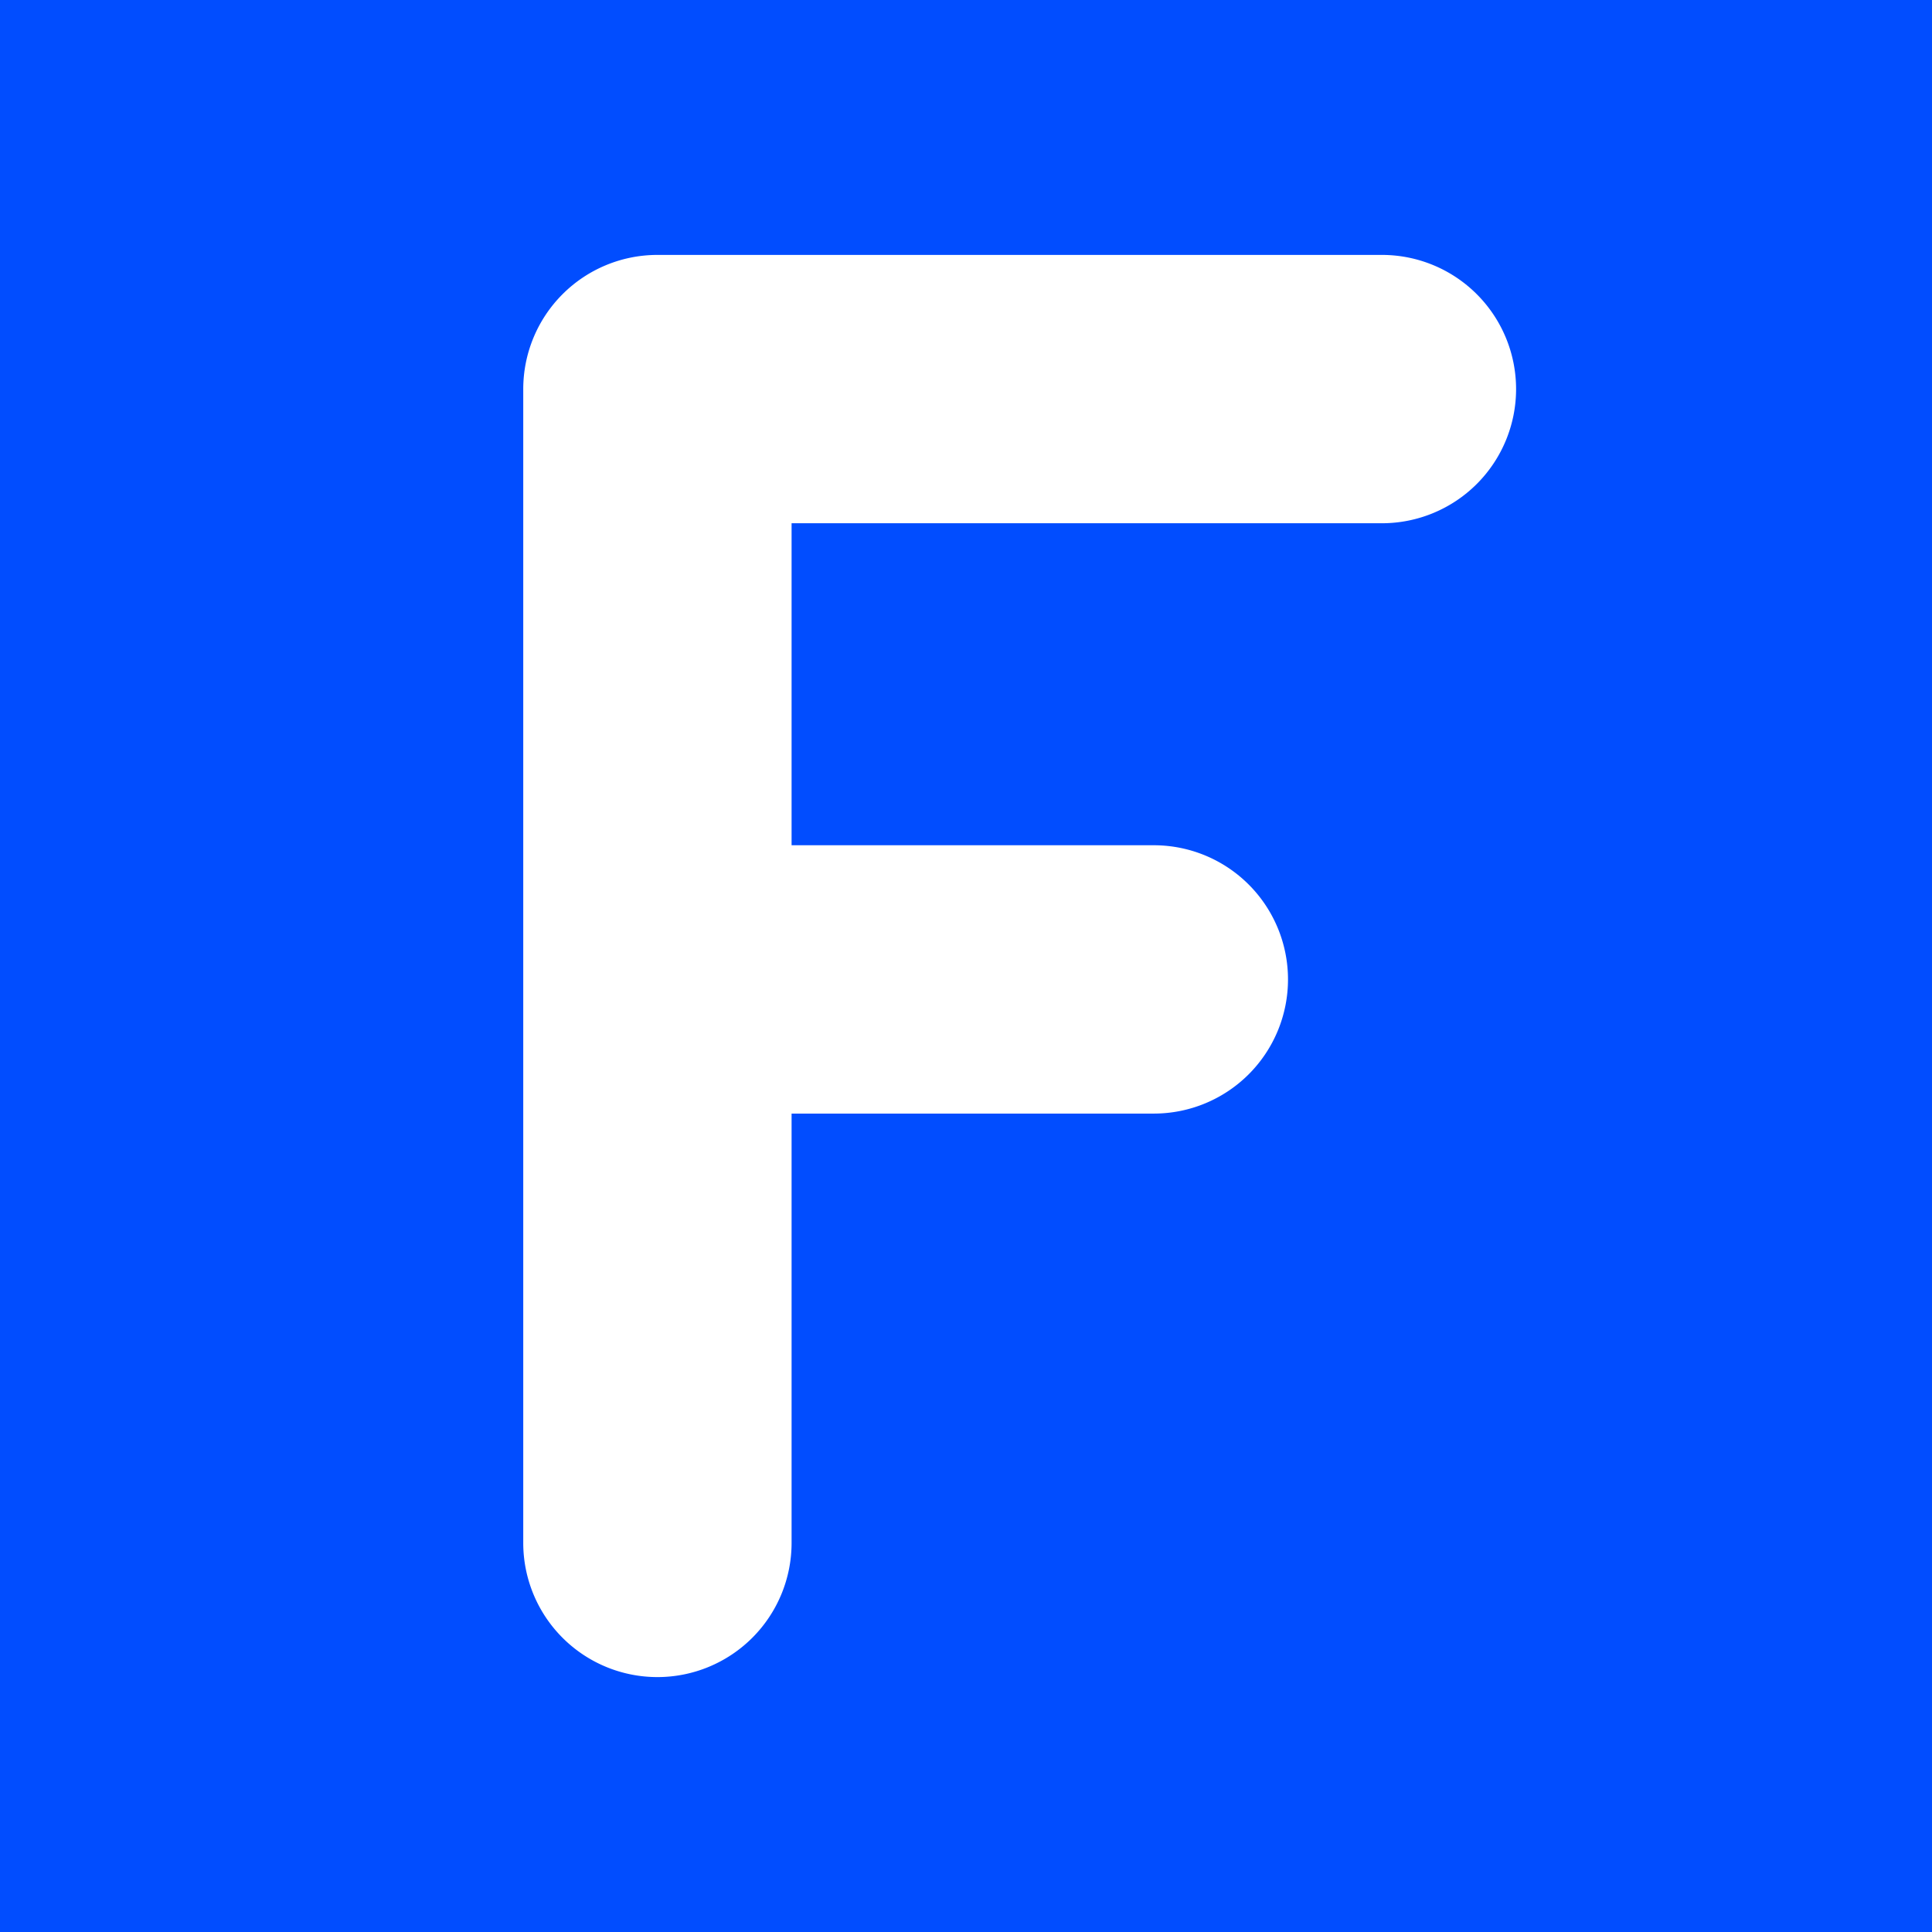 <svg viewBox="0 0 144 144" height="144" width="144" xmlns="http://www.w3.org/2000/svg"><g transform="translate(-6606 -10495)" id="组_306"><rect fill="#014dff" transform="translate(6606 10495)" height="144" width="144" id="矩形_587"></rect><path fill="#fff" transform="translate(6645 8084)" d="M0,2526v-86a10,10,0,0,1,10-10H64a10,10,0,1,1,0,20H20v24H47a10,10,0,1,1,0,20H20v32a10,10,0,1,1-20,0Z" id="联合_118"></path></g></svg> 